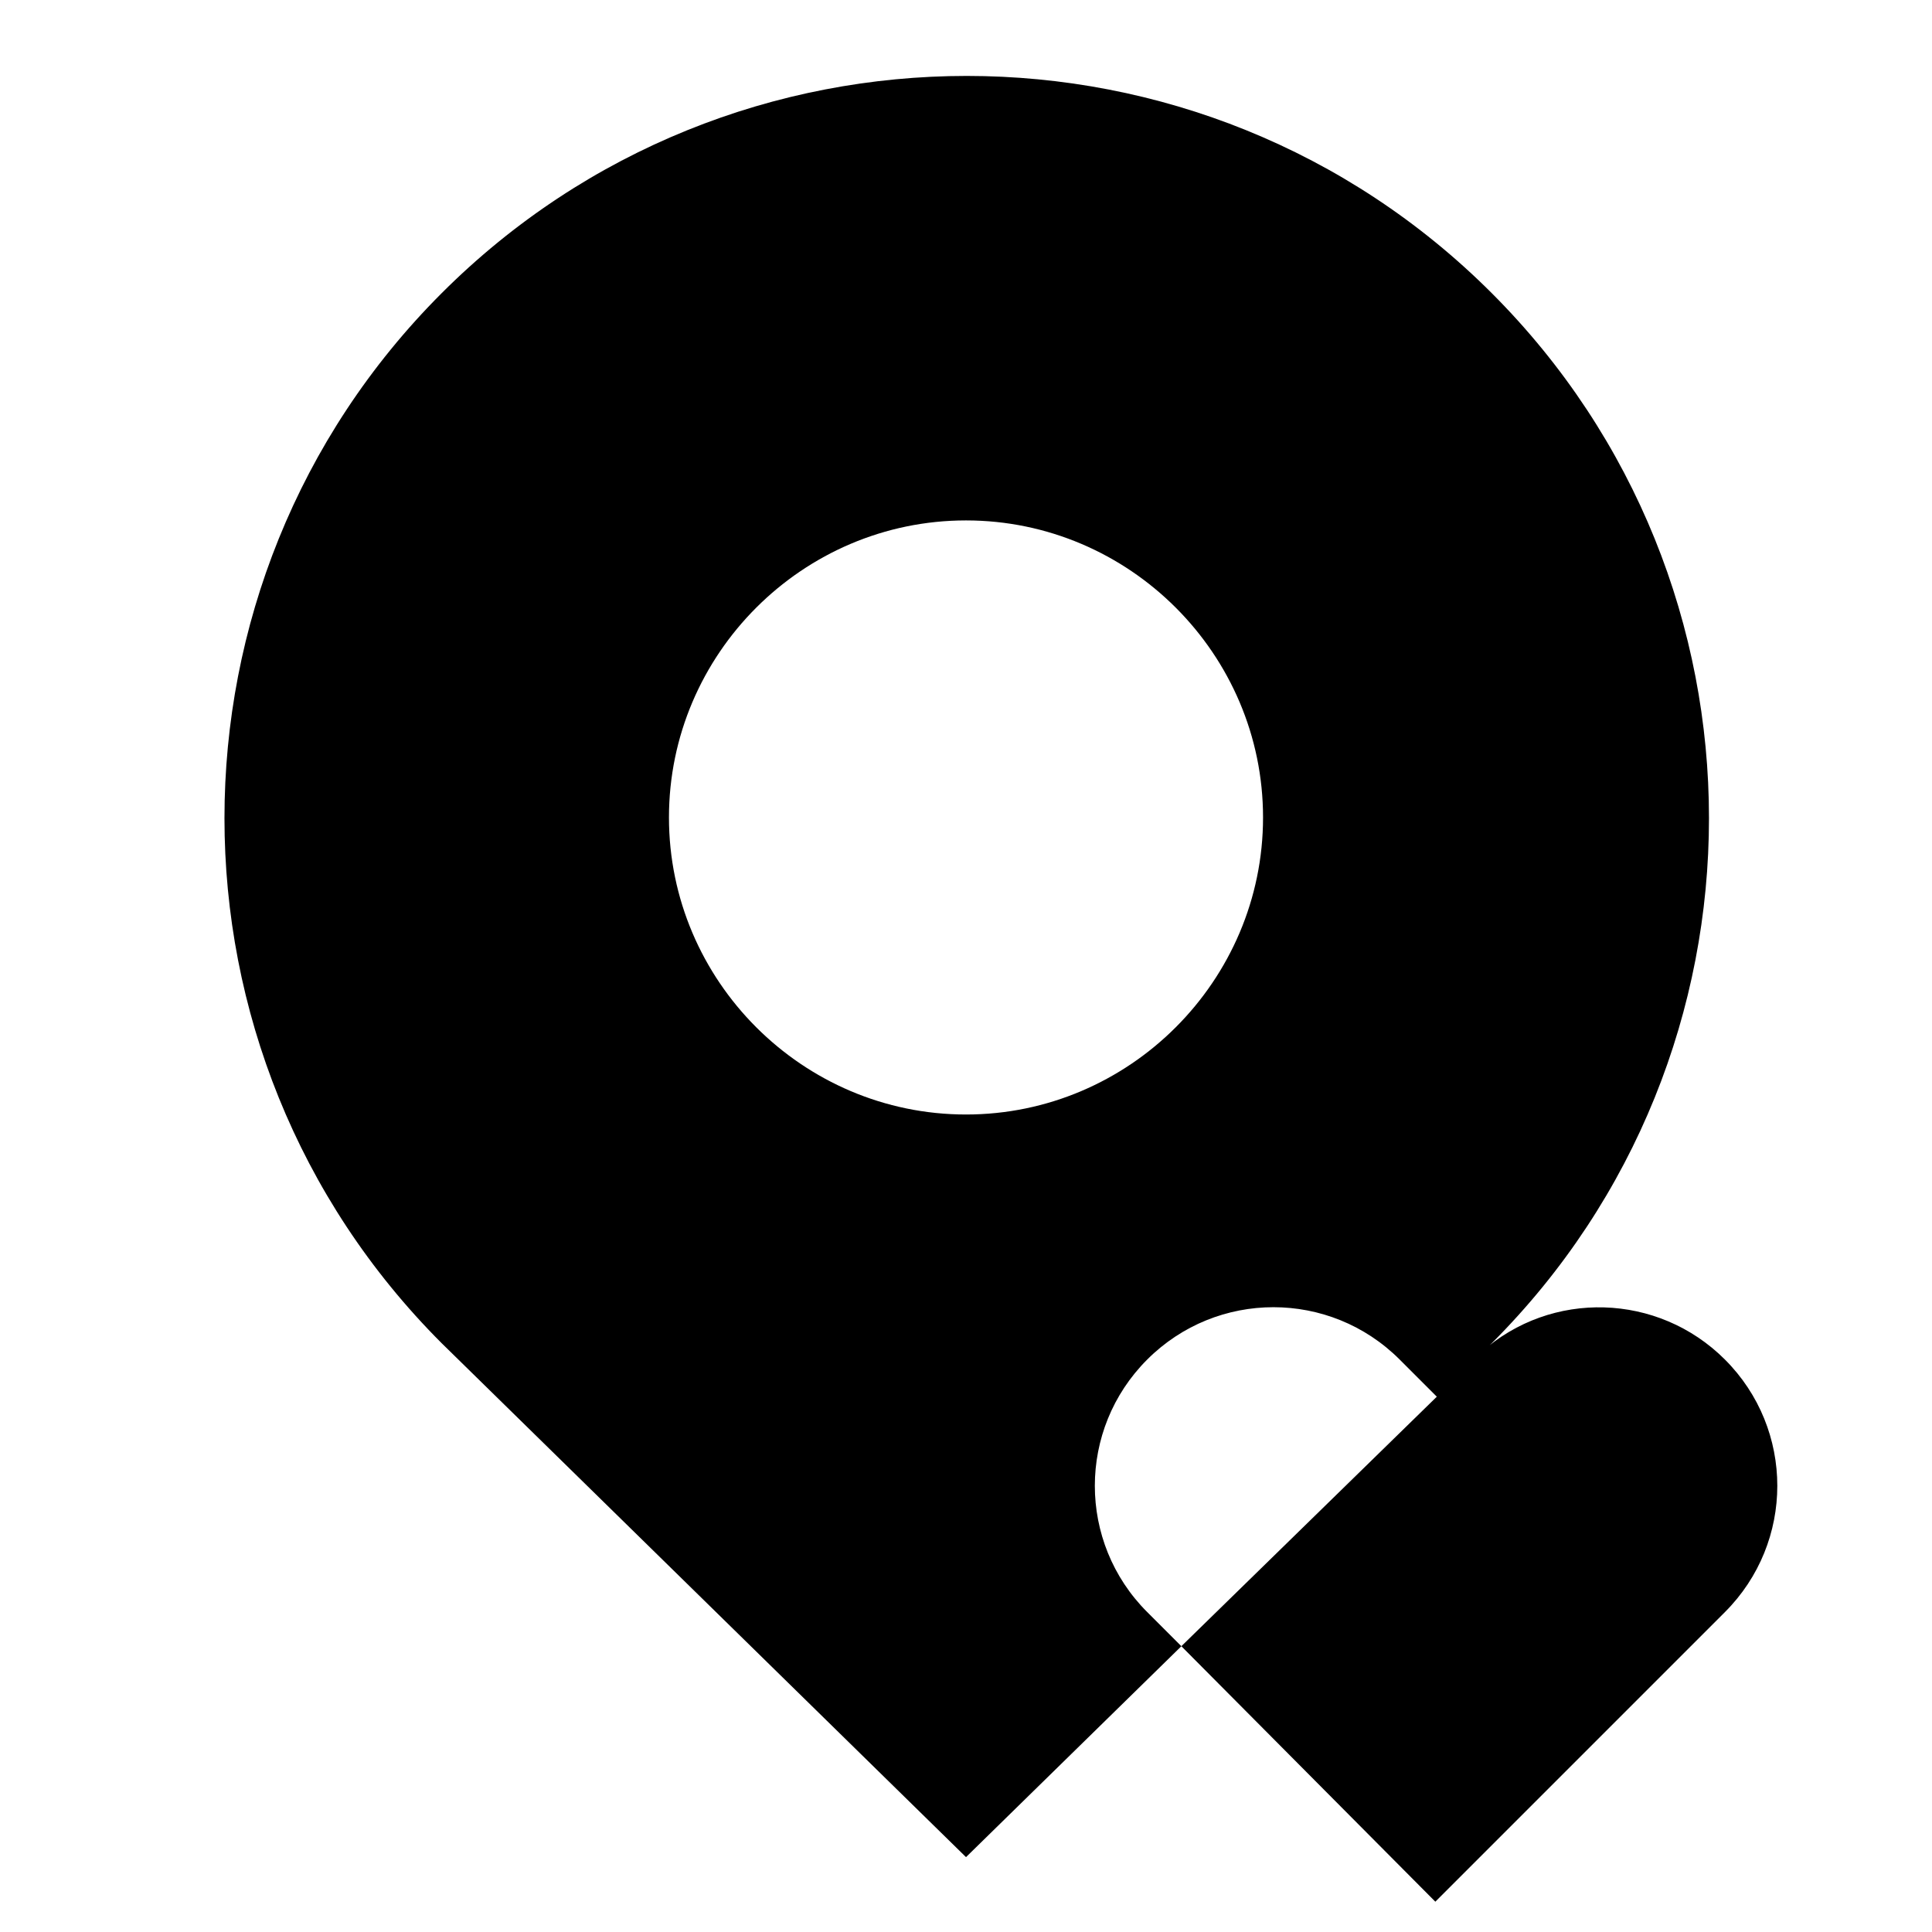 <?xml version="1.0" encoding="UTF-8"?>
<!-- Uploaded to: ICON Repo, www.iconrepo.com, Generator: ICON Repo Mixer Tools -->
<svg fill="#000000" width="800px" height="800px" version="1.1" viewBox="144 144 512 512" xmlns="http://www.w3.org/2000/svg">
 <path d="m601.13 504.3c-17.711-17.711-46.051-18.5-64.551-1.969l-6.691 6.691 9.445-9.055c76.754-76.754 76.754-201.52 0-278.28-76.754-76.754-201.52-76.754-278.28 0-76.754 76.754-76.754 201.52 0 278.28l138.95 136.19 57.07-55.891-9.055-9.055c-18.5-18.5-18.5-48.414 0-66.914s48.414-18.5 66.914 0l9.84 9.84-67.699 66.125 67.305 67.703 76.754-76.754c18.5-18.5 18.5-48.414 0-66.91zm-201.13-64.945c-43.297 0-78.719-35.426-78.719-78.719 0-43.297 35.426-78.719 78.719-78.719 43.297 0 78.719 35.426 78.719 78.719s-35.426 78.719-78.719 78.719z"/>
</svg>